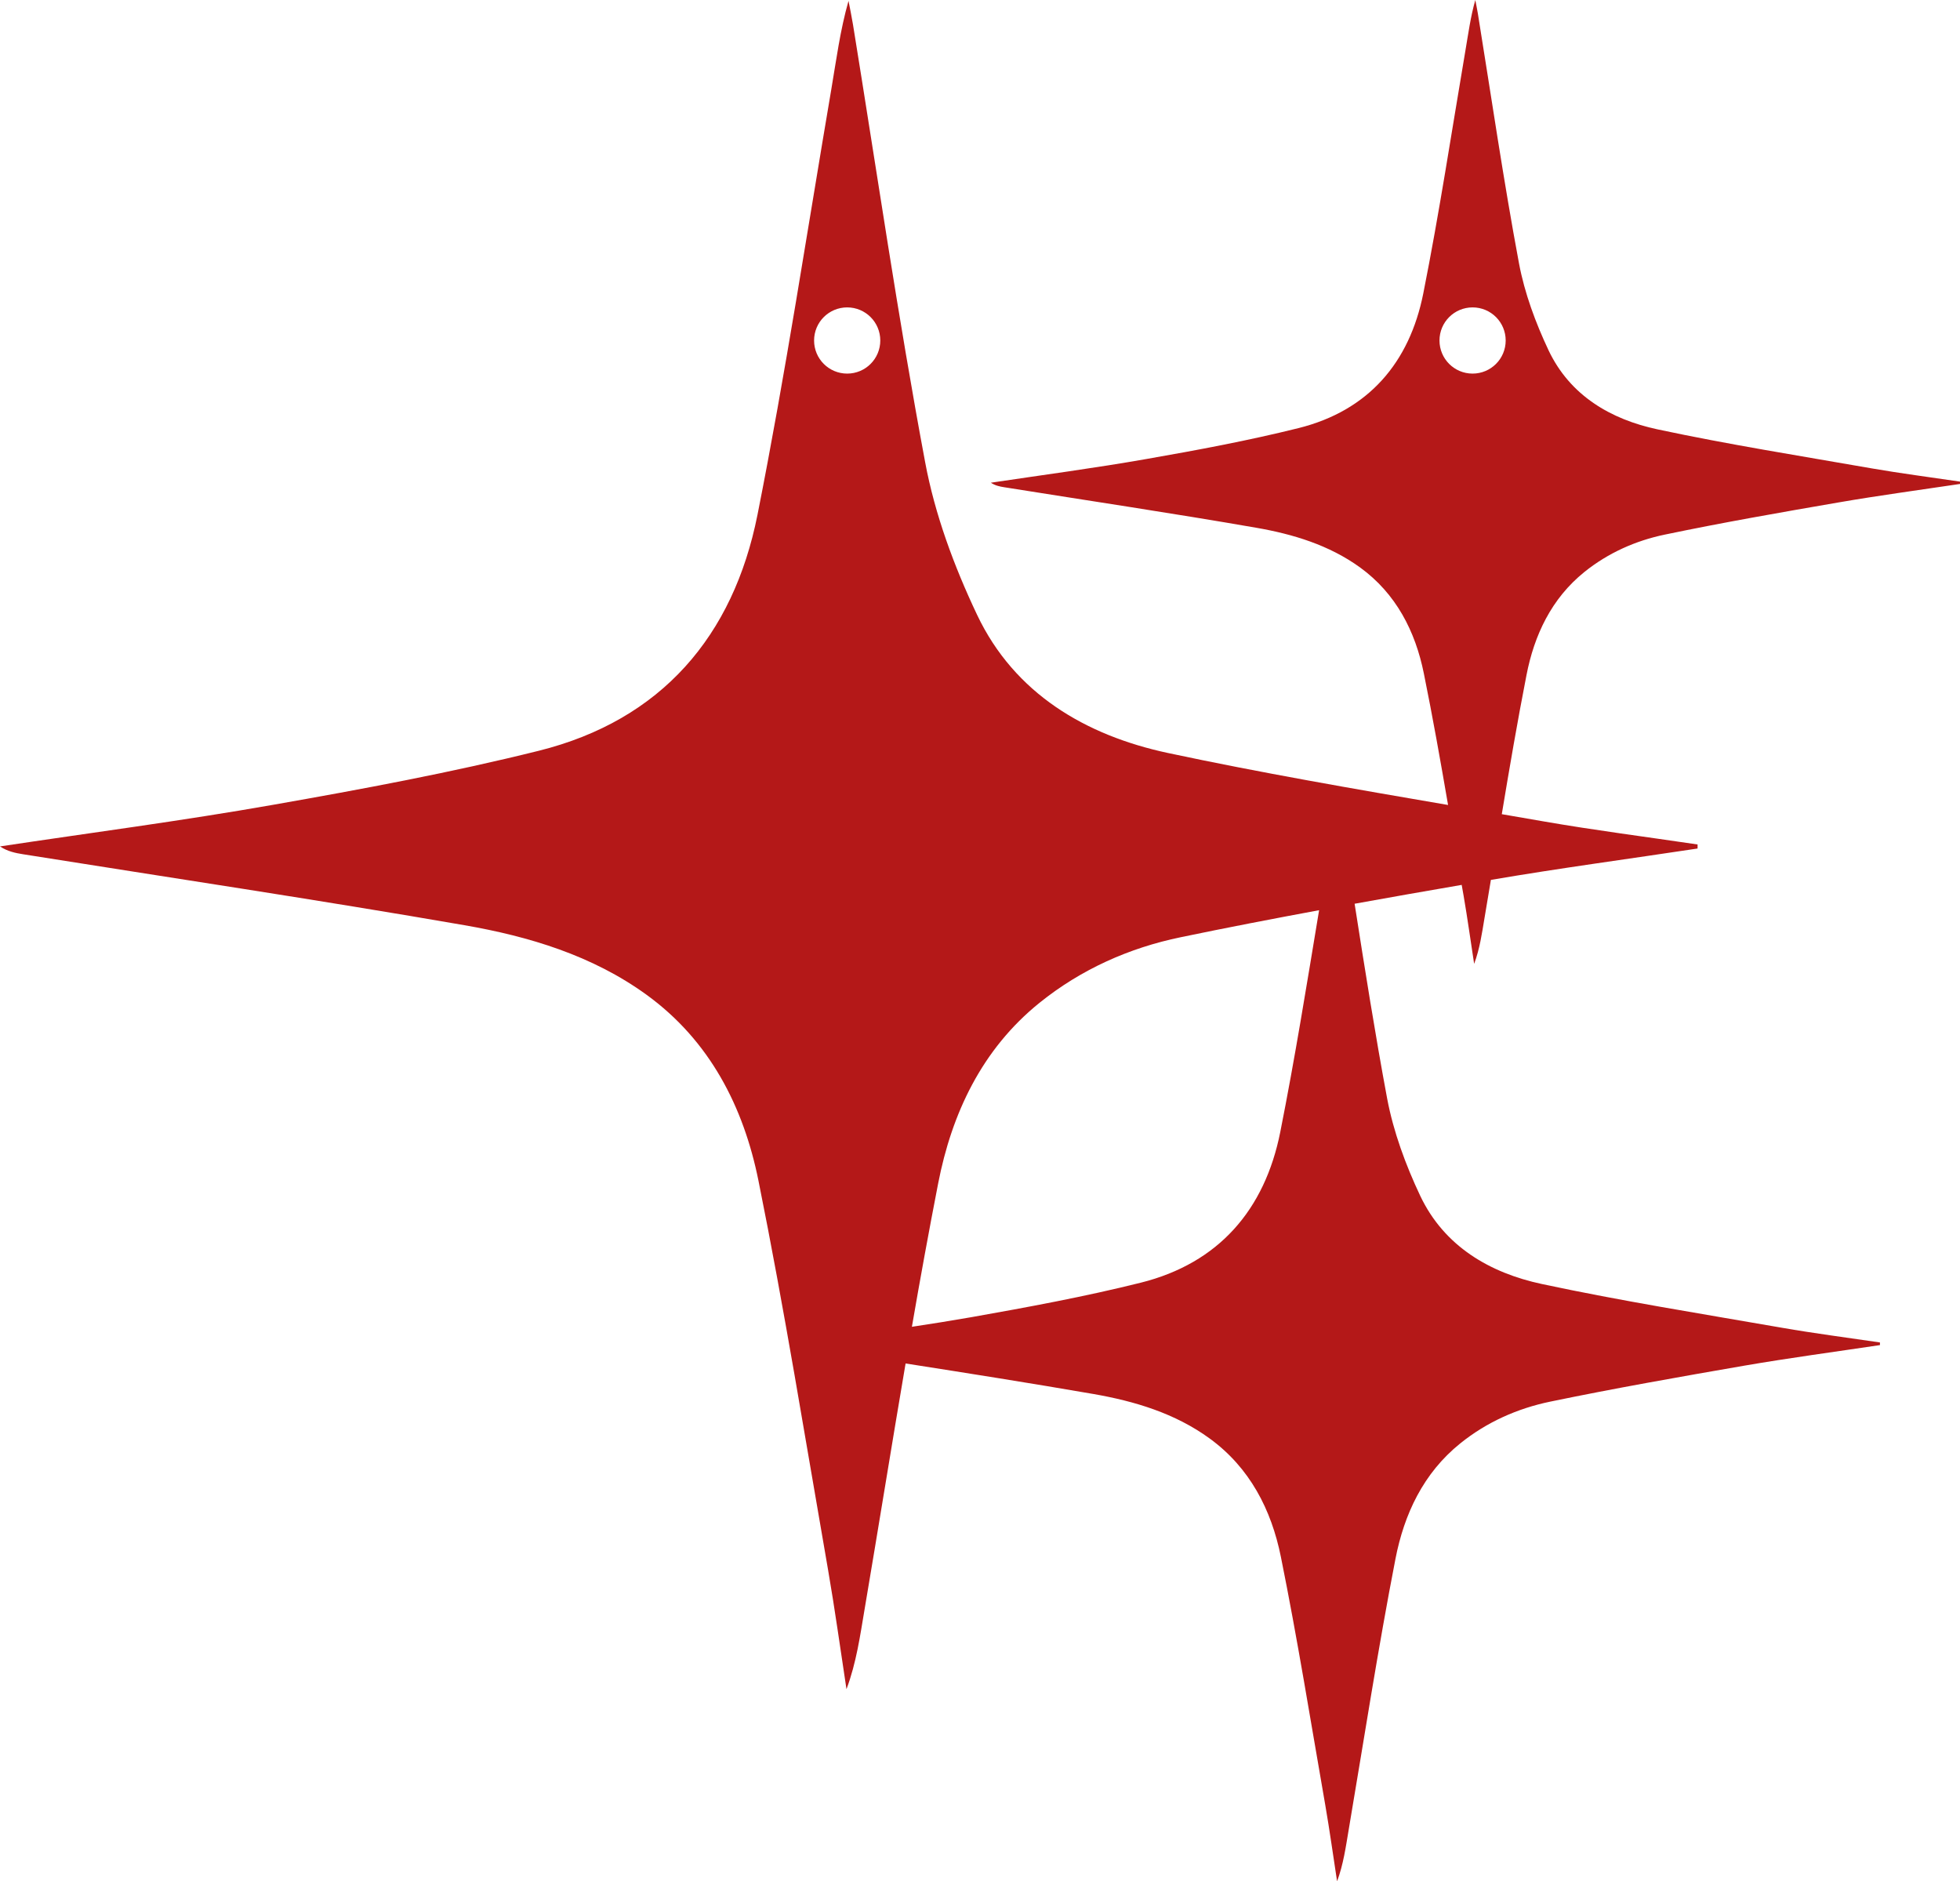<?xml version="1.0" encoding="UTF-8"?> <svg xmlns="http://www.w3.org/2000/svg" id="_Слой_2" data-name="Слой 2" viewBox="0 0 251.69 241.56"> <defs> <style> .cls-1 { fill: #b41818; } </style> </defs> <g id="_Слой_1-2" data-name="Слой 1"> <path class="cls-1" d="M203.46,73.44c3.05-2.45,6.58-4.02,10.34-4.8,7.38-1.54,14.82-2.84,22.25-4.12,5.2-.9,10.43-1.6,15.64-2.38v-.3c-3.76-.56-7.53-1.04-11.28-1.69-9.2-1.61-18.43-3.07-27.56-5.02-6-1.28-11.23-4.33-13.99-10.14-1.67-3.54-3.08-7.34-3.8-11.17-1.99-10.65-3.55-21.37-5.28-32.06-.1-.59-.22-1.17-.33-1.76-.62,2.18-.9,4.34-1.27,6.48-1.77,10.41-3.35,20.85-5.41,31.19-1.77,8.89-7.04,15.06-16.03,17.3-6.43,1.6-12.96,2.82-19.49,3.96-6.64,1.17-13.33,2.05-20.01,3.05,.56,.37,1.13,.49,1.71,.58,10.78,1.72,21.59,3.33,32.35,5.2,4.73,.82,9.37,2.22,13.35,5.1,4.63,3.36,7.1,8.21,8.19,13.61,1.14,5.61,2.14,11.25,3.11,16.89-12.03-2.06-24.07-4.14-35.99-6.68-10.51-2.25-19.68-7.59-24.5-17.76-2.94-6.2-5.41-12.86-6.66-19.58-3.49-18.64-6.22-37.43-9.26-56.15-.17-1.03-.38-2.05-.58-3.08-1.09,3.83-1.57,7.61-2.21,11.36-3.1,18.22-5.88,36.51-9.48,54.63-3.1,15.57-12.33,26.37-28.09,30.3-11.25,2.8-22.69,4.93-34.13,6.94-11.63,2.05-23.36,3.58-35.05,5.34,.98,.65,1.98,.85,2.99,1.01,18.89,3.01,37.82,5.84,56.67,9.11,8.28,1.44,16.41,3.88,23.38,8.94,8.11,5.89,12.44,14.38,14.35,23.83,3.35,16.6,6.04,33.34,8.95,50.03,.88,5.08,1.58,10.19,2.36,15.29,1.28-3.43,1.75-6.87,2.33-10.29,1.78-10.5,3.47-21.03,5.26-31.53,8.05,1.26,16.09,2.53,24.12,3.92,5.28,.92,10.47,2.47,14.91,5.7,5.18,3.76,7.94,9.17,9.16,15.2,2.14,10.59,3.85,21.27,5.71,31.92,.56,3.24,1.01,6.5,1.51,9.75,.81-2.18,1.11-4.38,1.48-6.56,1.97-11.62,3.77-23.29,6.02-34.86,1.11-5.71,3.57-10.99,8.32-14.81,3.4-2.74,7.35-4.49,11.55-5.36,8.25-1.71,16.56-3.17,24.87-4.61,5.8-1,11.65-1.78,17.47-2.65v-.34c-4.2-.62-8.42-1.16-12.6-1.89-10.28-1.79-20.6-3.43-30.8-5.61-6.7-1.43-12.55-4.84-15.63-11.32-1.87-3.96-3.44-8.21-4.25-12.49-1.55-8.31-2.87-16.67-4.18-25.02,4.58-.83,9.16-1.63,13.75-2.42,.09,.47,.17,.94,.25,1.41,.5,2.9,.9,5.82,1.35,8.73,.73-1.96,1-3.92,1.33-5.88,.28-1.63,.55-3.27,.82-4.9,8.82-1.51,17.69-2.69,26.54-4.03v-.52c-6.59-.98-13.2-1.82-19.76-2.96-1.79-.31-3.59-.62-5.38-.93,.99-5.96,2.01-11.92,3.17-17.85,.99-5.11,3.19-9.83,7.44-13.25Zm-94.67-25.47c-2.35,0-4.25-1.9-4.25-4.25s1.9-4.25,4.25-4.25,4.25,1.9,4.25,4.25-1.9,4.25-4.25,4.25Zm55.61,97.4c-1.98,9.93-7.87,16.82-17.92,19.33-7.18,1.79-14.48,3.14-21.77,4.43-2.53,.44-5.07,.85-7.61,1.23,1.06-6.15,2.18-12.28,3.37-18.4,1.74-8.95,5.59-17.22,13.03-23.21,5.34-4.3,11.53-7.05,18.12-8.41,5.91-1.23,11.83-2.37,17.77-3.47-1.58,9.52-3.11,19.04-4.99,28.5Zm24.7-97.4c-2.35,0-4.25-1.9-4.25-4.25s1.9-4.25,4.25-4.25,4.25,1.9,4.25,4.25-1.9,4.25-4.25,4.25Z"></path> </g> </svg> 